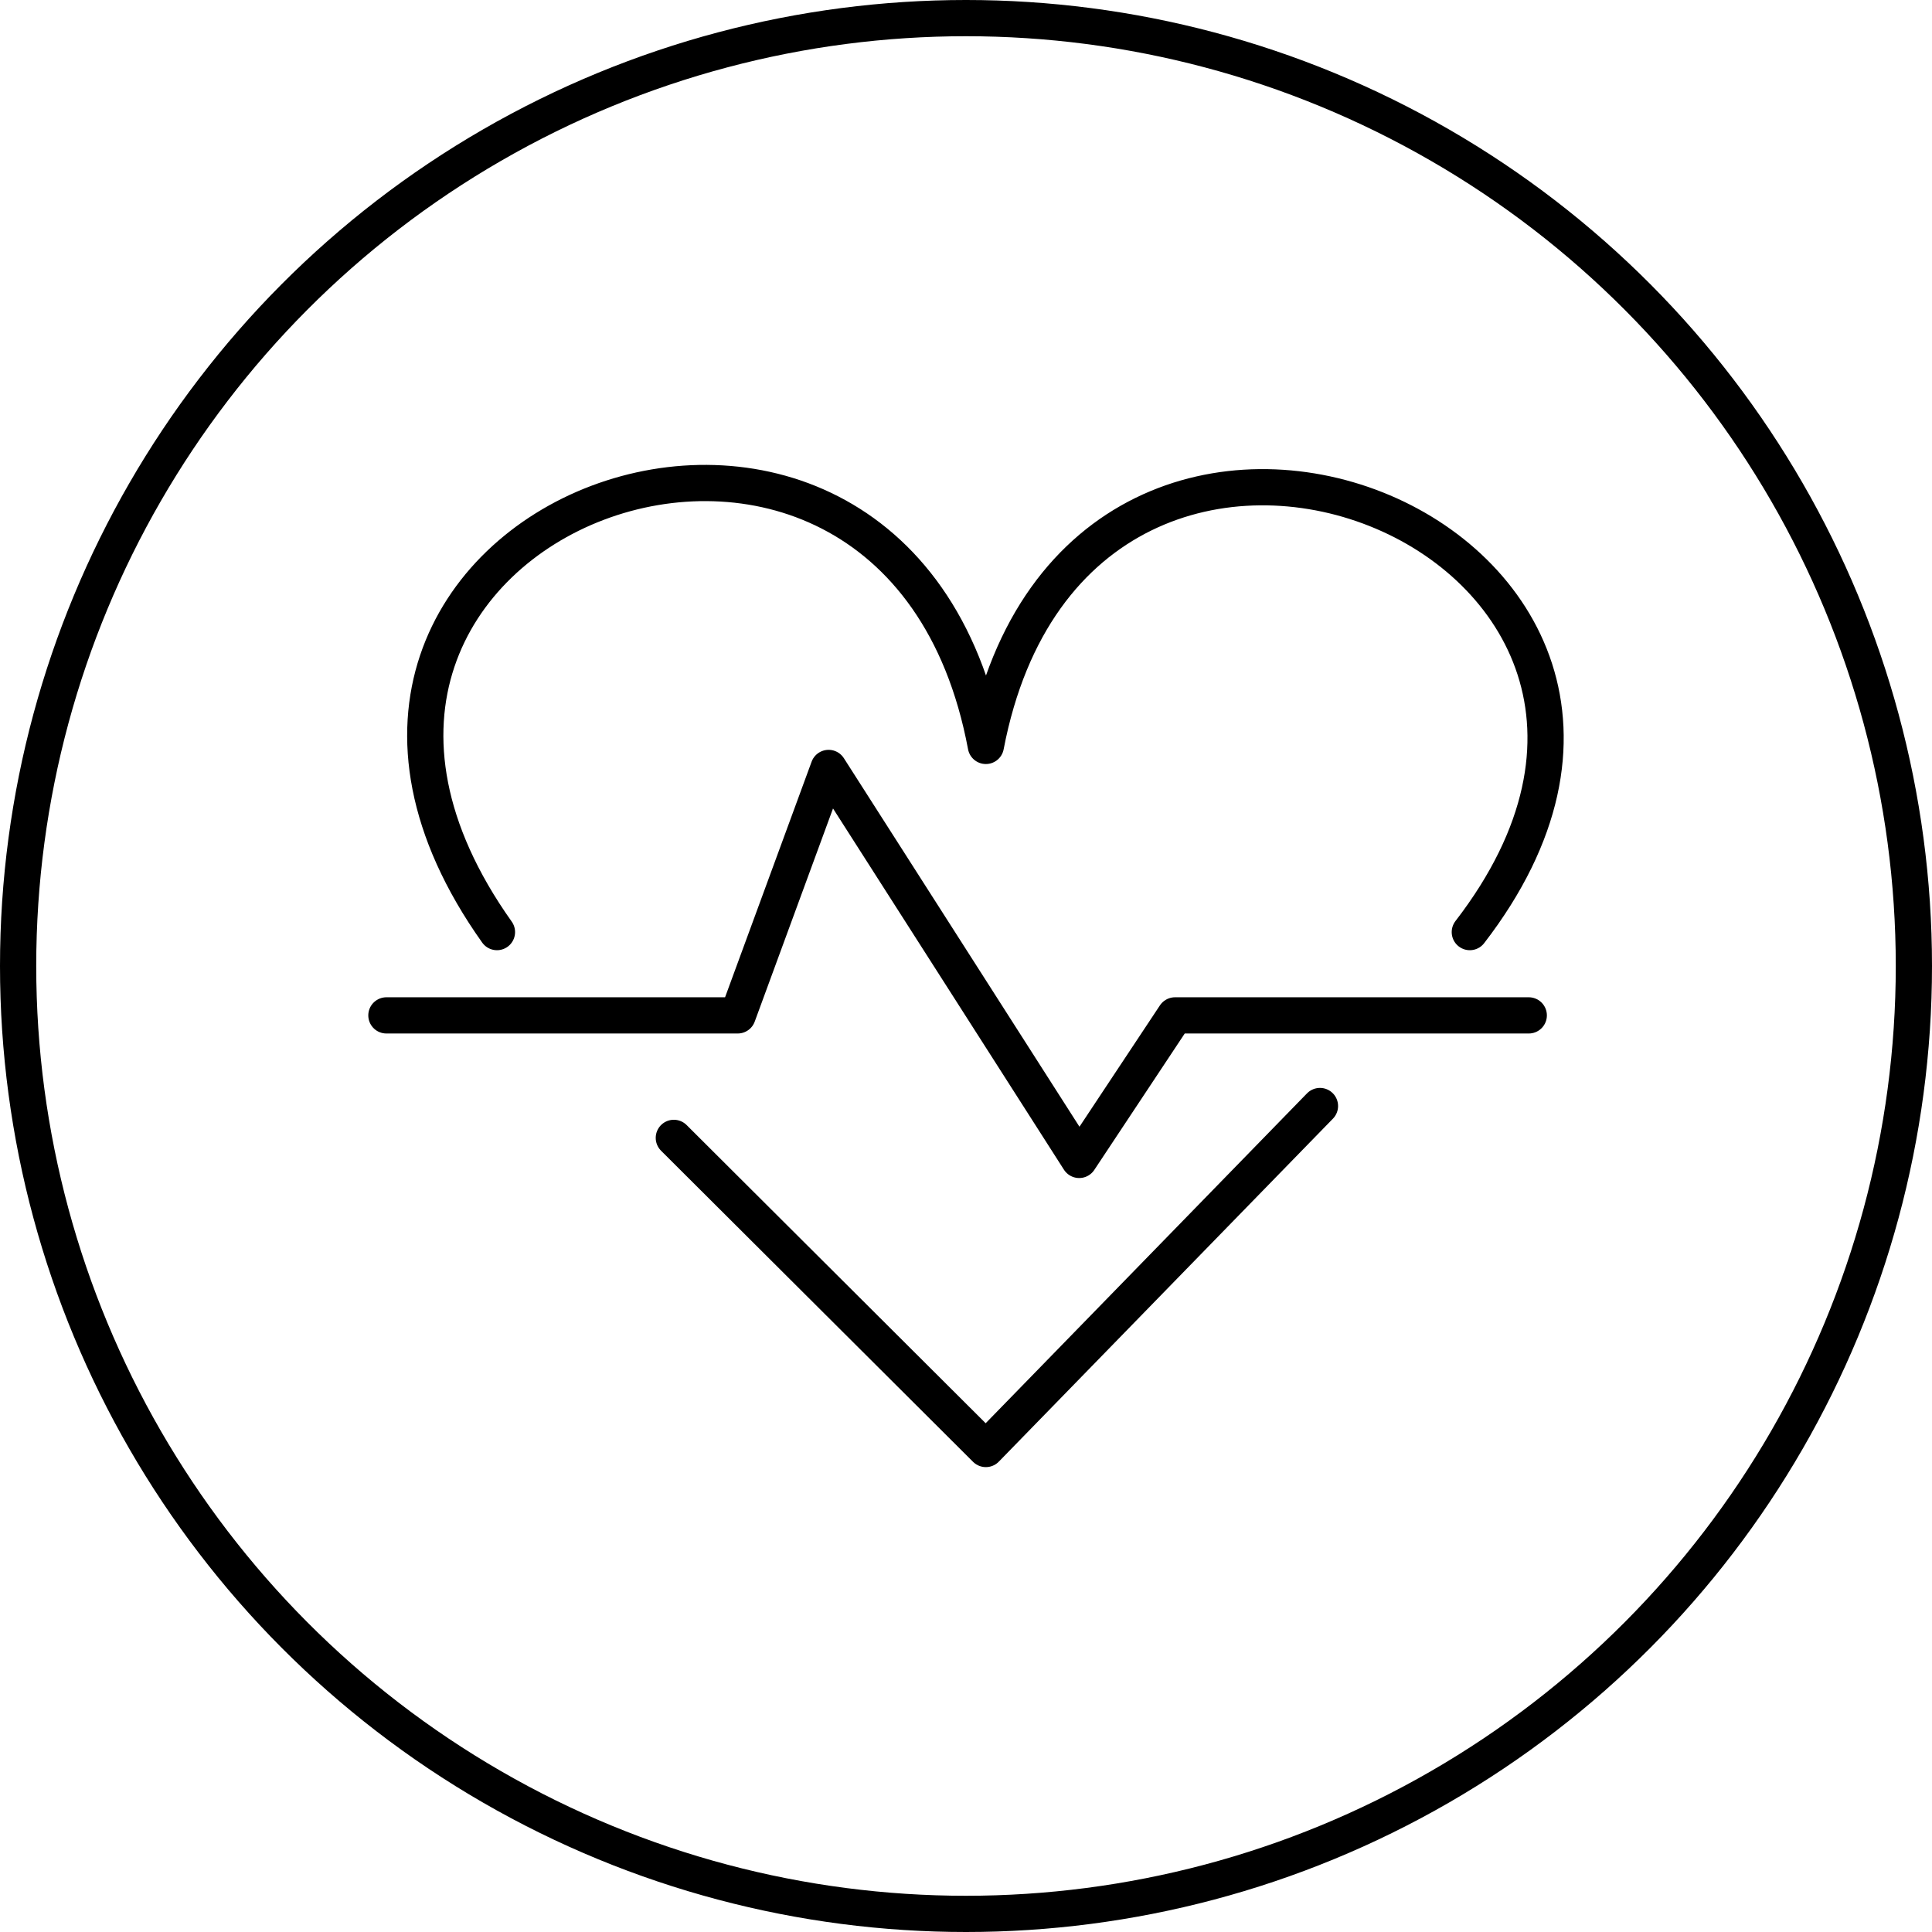 <svg width="80" height="80" viewBox="0 0 80 80" fill="none" xmlns="http://www.w3.org/2000/svg">
<circle cx="40" cy="40" r="39.25" stroke="black" stroke-width="1.5"/>
<path d="M27.902 47.117L40.822 60L54.657 45.798M63.303 42.045H48.655L44.687 48.03L34.311 31.799L30.547 42.045H16M20.578 38.596C8.472 21.554 37.058 10.801 40.822 30.887C44.687 10.7 73.374 22.366 60.862 38.596" stroke="black" stroke-width="1.5" stroke-linecap="round" stroke-linejoin="round"/>
</svg>
